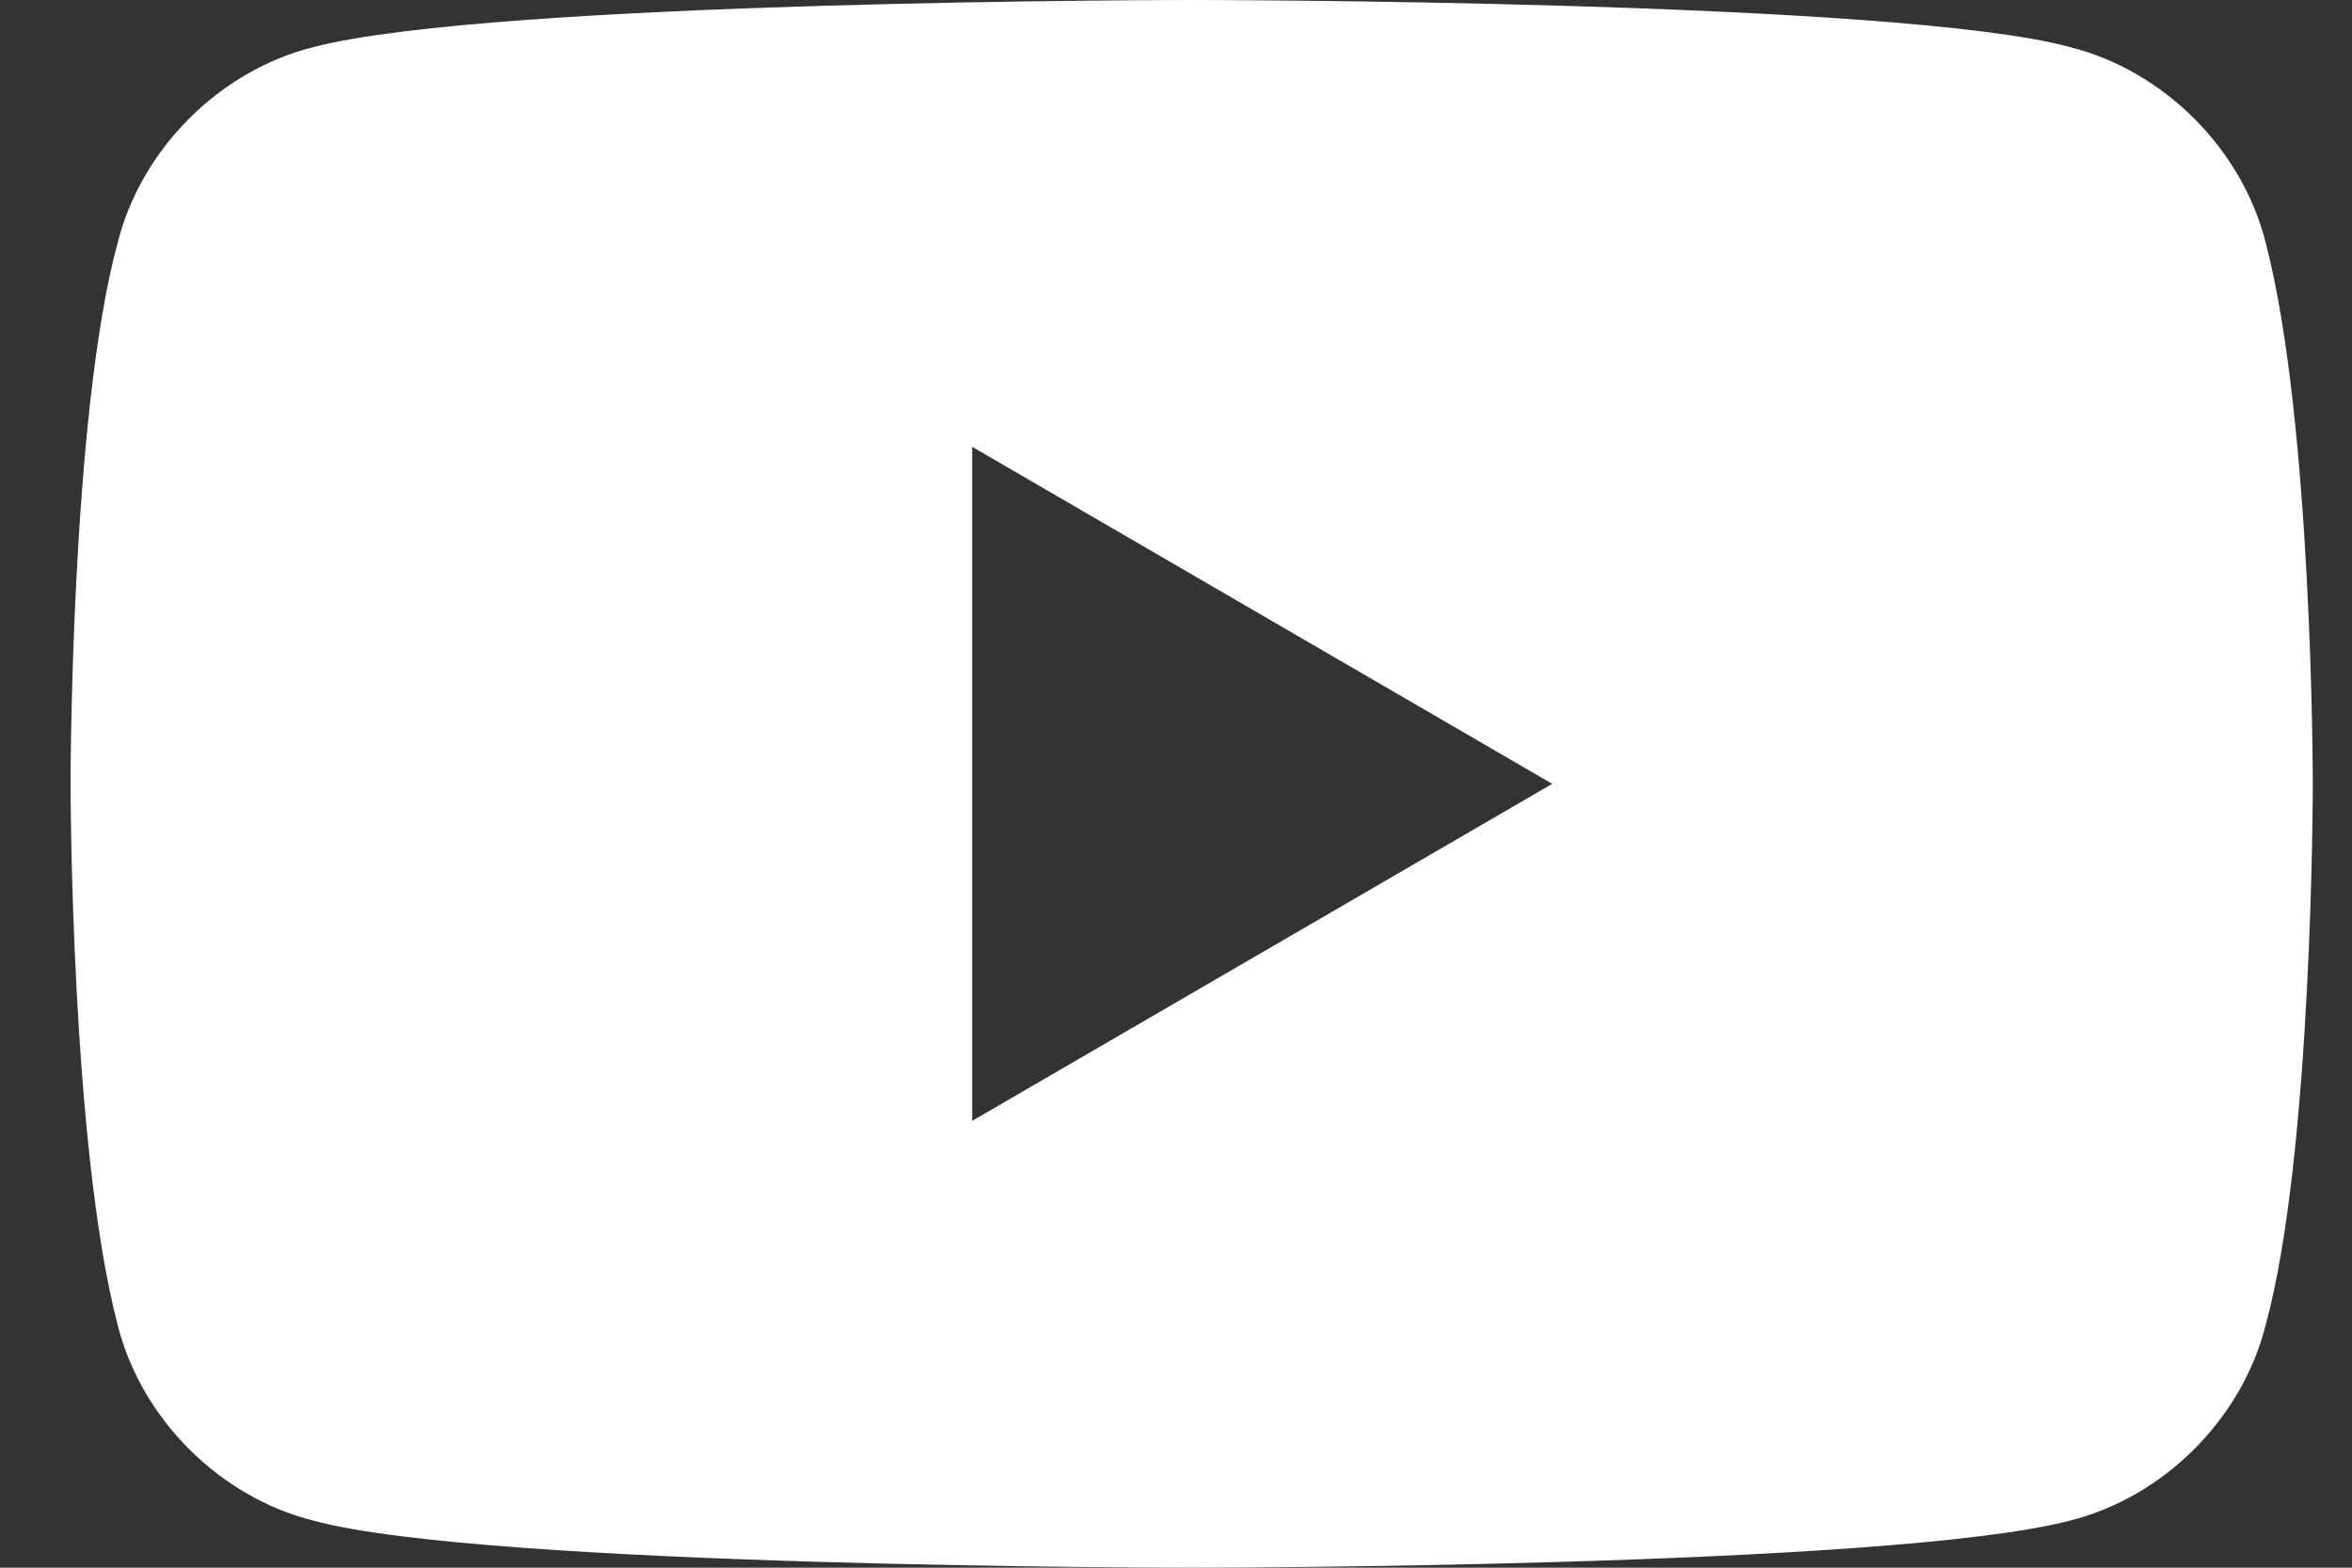 <svg width="30" height="20" viewBox="0 0 30 20" fill="none" xmlns="http://www.w3.org/2000/svg">
<rect x="0" y="0" width="30" height="20" fill="#333333" stroke="none"/>
<path d="M15.2 4.19899e-10C15.266 8.14247e-06 24.208 0.002 26.4 0.6C27.6 0.9 28.6 1.9 28.9 3.1C29.5 5.4 29.5 10 29.5 10C29.5 10 29.5 14.7 28.9 16.9C28.6 18.1 27.6 19.1 26.4 19.4C24.109 19.998 15.265 20 15.2 20C15.2 20 6.2 20 4 19.4C2.8 19.1 1.8 18.1 1.5 16.9C0.9 14.6 0.9 10 0.9 10C0.9 10 0.9 5.3 1.5 3.1C1.8 1.9 2.8 0.9 4 0.6C6.3 -0 15.2 4.19899e-10 15.2 4.19899e-10ZM12.4 14.3L19.799 10L12.4 5.7V14.3Z" fill="white"/>
</svg>
